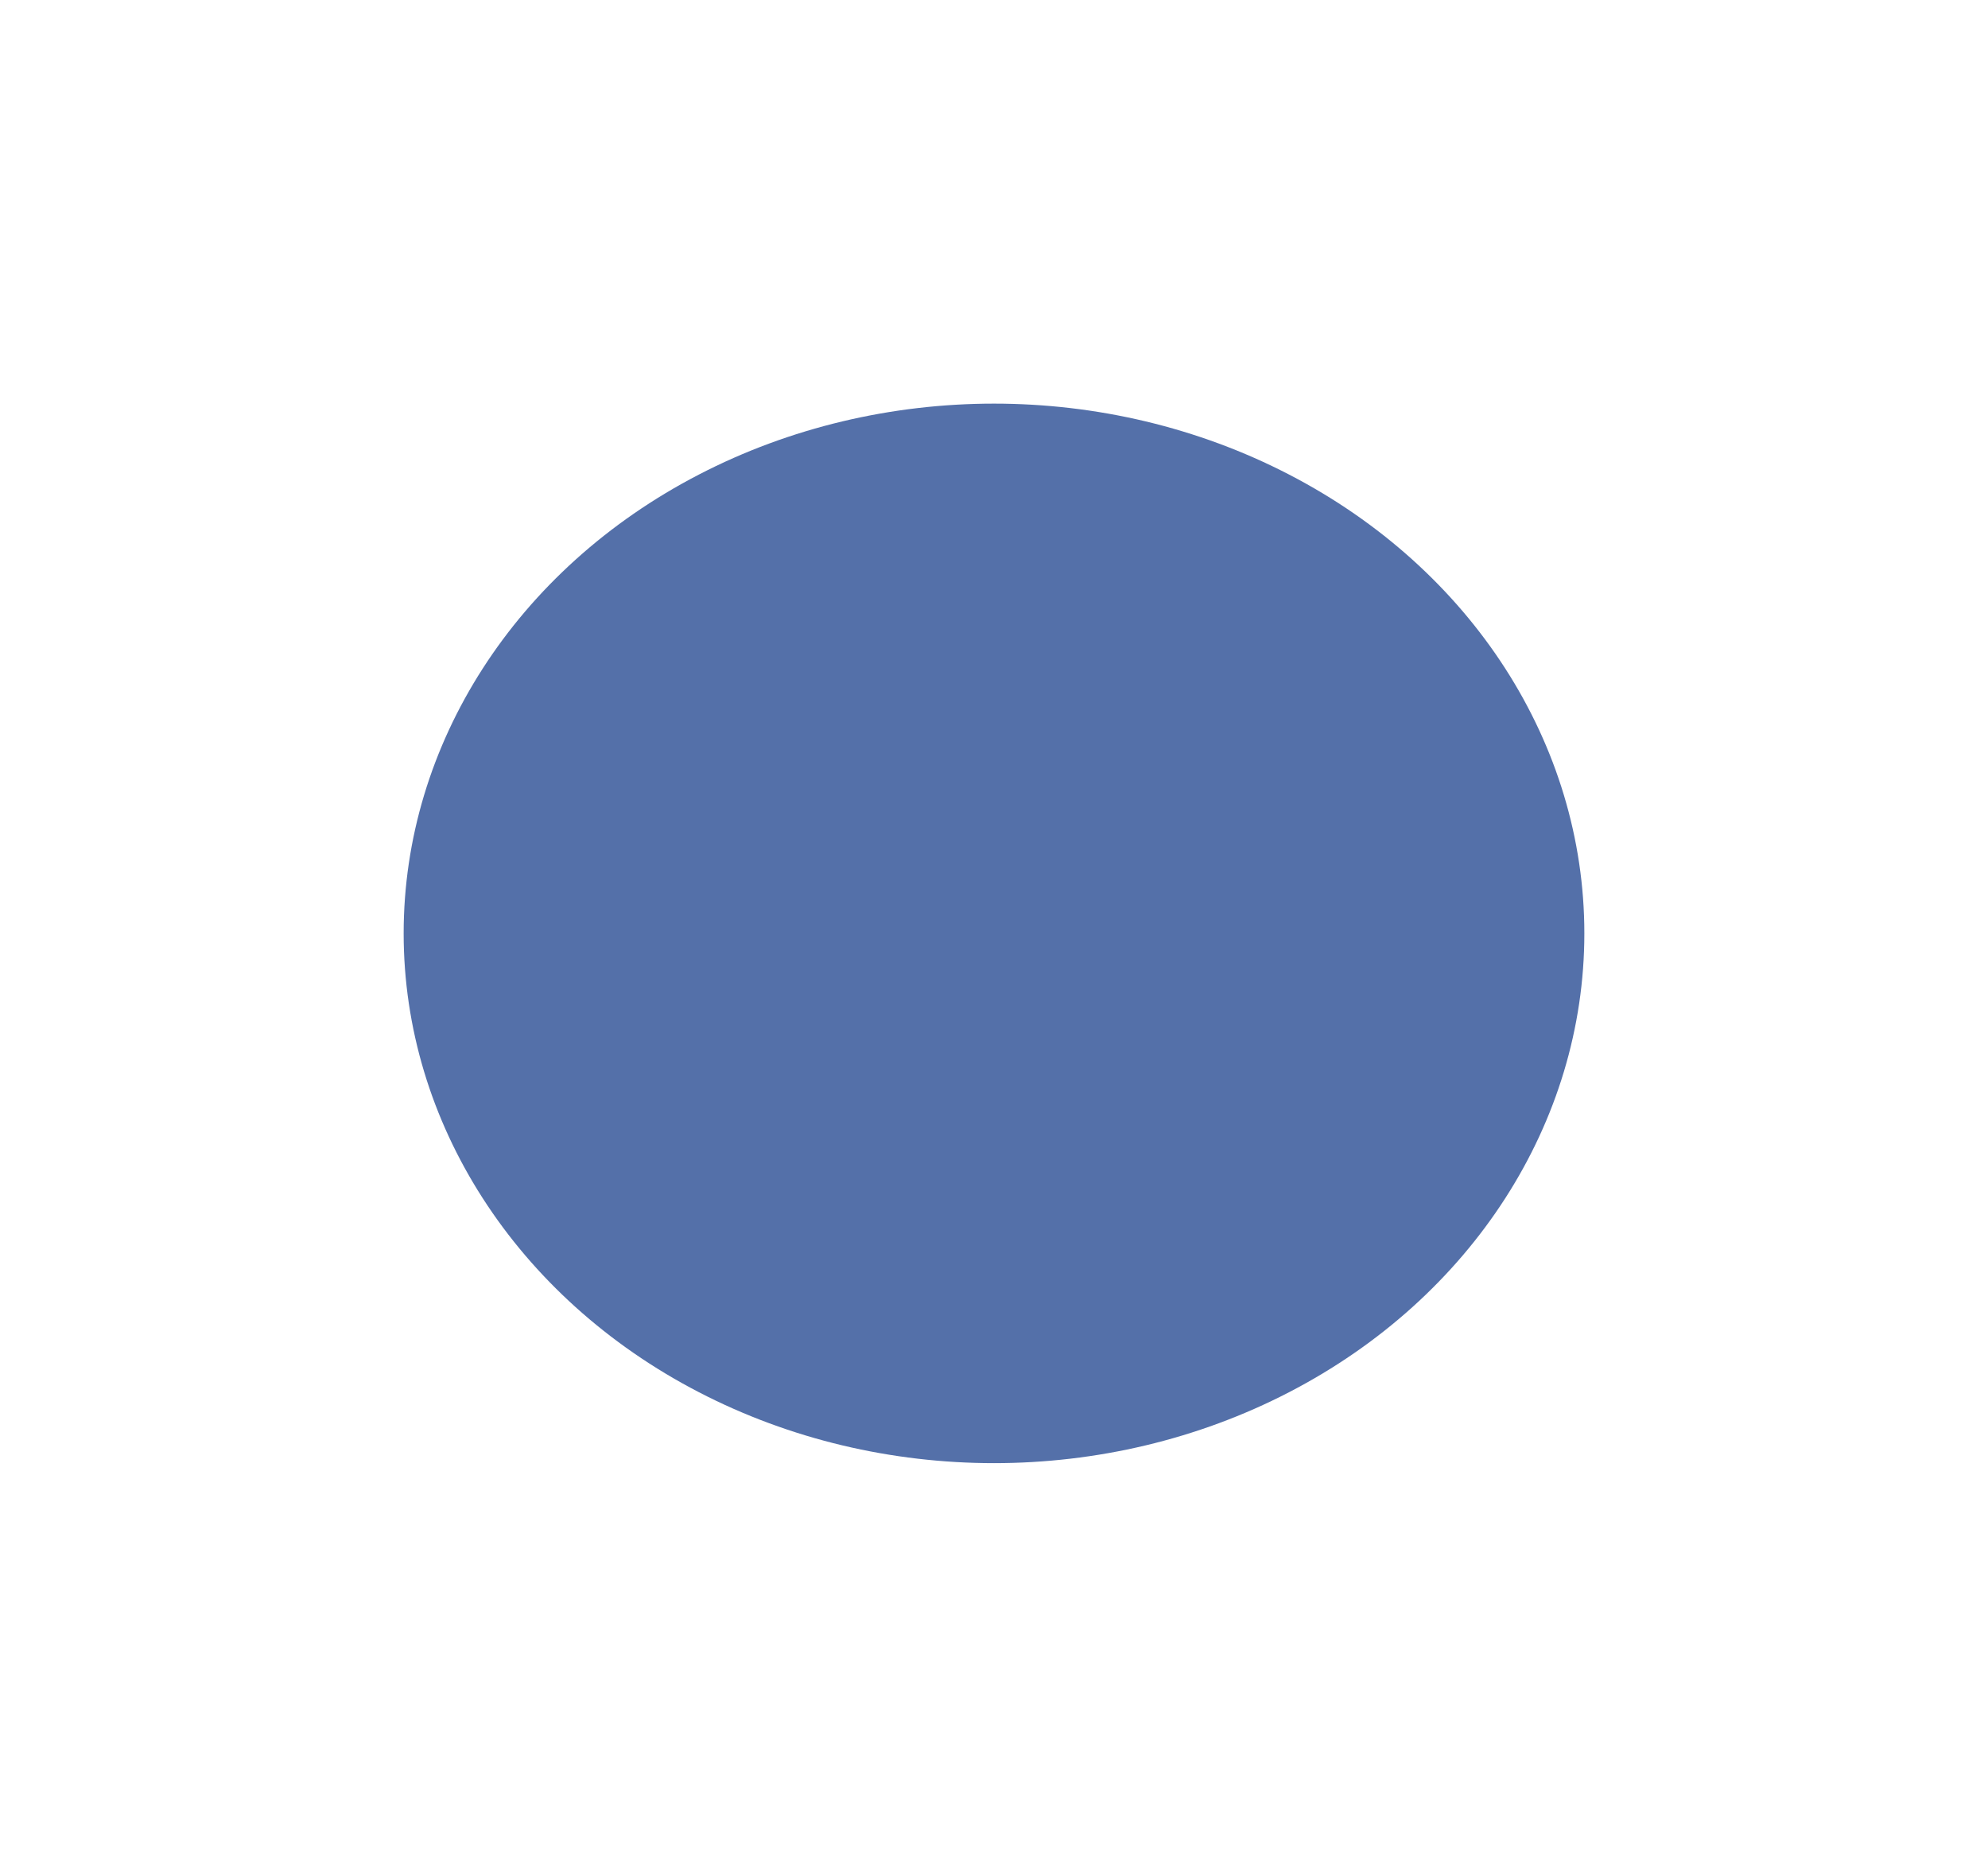 <svg width="197" height="185" viewBox="0 0 197 185" fill="none" xmlns="http://www.w3.org/2000/svg">
<g filter="url(#filter0_f_19531_3956)">
<ellipse cx="98.5" cy="92.5" rx="58.5" ry="52.5" fill="#5470A9"/>
</g>
<defs>
<filter id="filter0_f_19531_3956" x="0" y="0" width="197" height="185" filterUnits="userSpaceOnUse" color-interpolation-filters="sRGB">
<feFlood flood-opacity="0" result="BackgroundImageFix"/>
<feBlend mode="normal" in="SourceGraphic" in2="BackgroundImageFix" result="shape"/>
<feGaussianBlur stdDeviation="20" result="effect1_foregroundBlur_19531_3956"/>
</filter>
</defs>
</svg>
